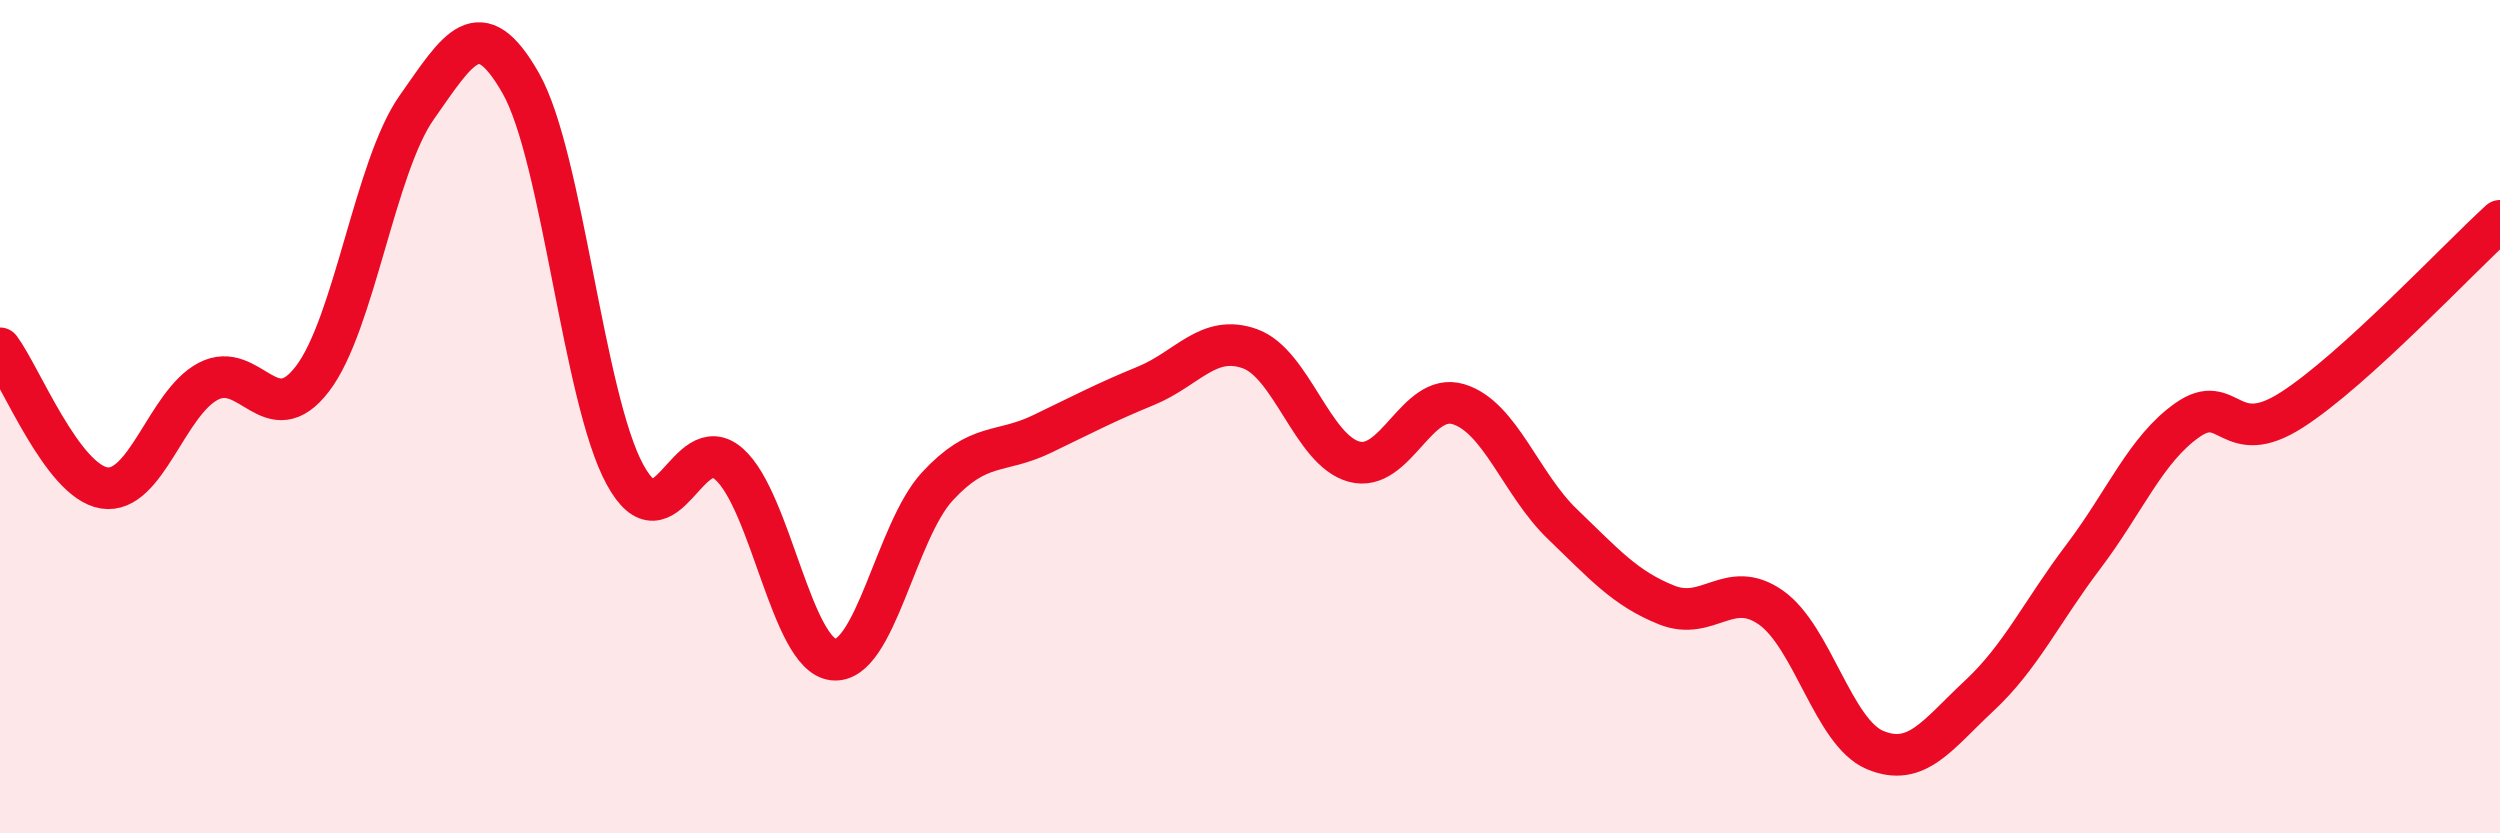
    <svg width="60" height="20" viewBox="0 0 60 20" xmlns="http://www.w3.org/2000/svg">
      <path
        d="M 0,8.36 C 0.5,9.03 1.5,11.55 2.5,11.71 C 3.5,11.87 4,9.67 5,9.15 C 6,8.63 6.5,10.4 7.5,9.09 C 8.5,7.78 9,4 10,2.58 C 11,1.16 11.5,0.24 12.5,2 C 13.5,3.76 14,9.56 15,11.39 C 16,13.22 16.5,10.25 17.5,11.14 C 18.5,12.03 19,15.72 20,15.83 C 21,15.94 21.5,12.75 22.5,11.67 C 23.5,10.59 24,10.9 25,10.42 C 26,9.94 26.5,9.67 27.5,9.26 C 28.5,8.85 29,8.01 30,8.37 C 31,8.73 31.5,10.81 32.5,11.08 C 33.5,11.35 34,9.4 35,9.7 C 36,10 36.5,11.62 37.5,12.58 C 38.5,13.54 39,14.12 40,14.52 C 41,14.92 41.5,13.88 42.5,14.58 C 43.5,15.28 44,17.58 45,18 C 46,18.42 46.5,17.63 47.5,16.7 C 48.5,15.77 49,14.68 50,13.36 C 51,12.04 51.5,10.78 52.5,10.08 C 53.5,9.38 53.5,10.8 55,9.84 C 56.5,8.88 59,6.21 60,5.3L60 20L0 20Z"
        fill="#EB0A25"
        opacity="0.1"
        stroke-linecap="round"
        stroke-linejoin="round"
      />
      <path
        d="M 0,8.36 C 0.5,9.03 1.5,11.55 2.5,11.71 C 3.5,11.87 4,9.67 5,9.15 C 6,8.63 6.5,10.4 7.5,9.09 C 8.5,7.78 9,4 10,2.58 C 11,1.16 11.5,0.24 12.5,2 C 13.5,3.76 14,9.56 15,11.39 C 16,13.22 16.5,10.25 17.5,11.14 C 18.5,12.03 19,15.72 20,15.83 C 21,15.94 21.5,12.75 22.5,11.67 C 23.5,10.59 24,10.9 25,10.42 C 26,9.94 26.5,9.67 27.5,9.26 C 28.5,8.85 29,8.01 30,8.37 C 31,8.73 31.5,10.81 32.5,11.08 C 33.5,11.35 34,9.4 35,9.7 C 36,10 36.5,11.62 37.5,12.58 C 38.5,13.54 39,14.12 40,14.52 C 41,14.92 41.5,13.88 42.5,14.58 C 43.5,15.28 44,17.58 45,18 C 46,18.42 46.5,17.63 47.5,16.7 C 48.5,15.77 49,14.68 50,13.36 C 51,12.04 51.5,10.78 52.5,10.08 C 53.5,9.38 53.5,10.8 55,9.84 C 56.5,8.88 59,6.21 60,5.3"
        stroke="#EB0A25"
        stroke-width="1"
        fill="none"
        stroke-linecap="round"
        stroke-linejoin="round"
      />
    </svg>
  